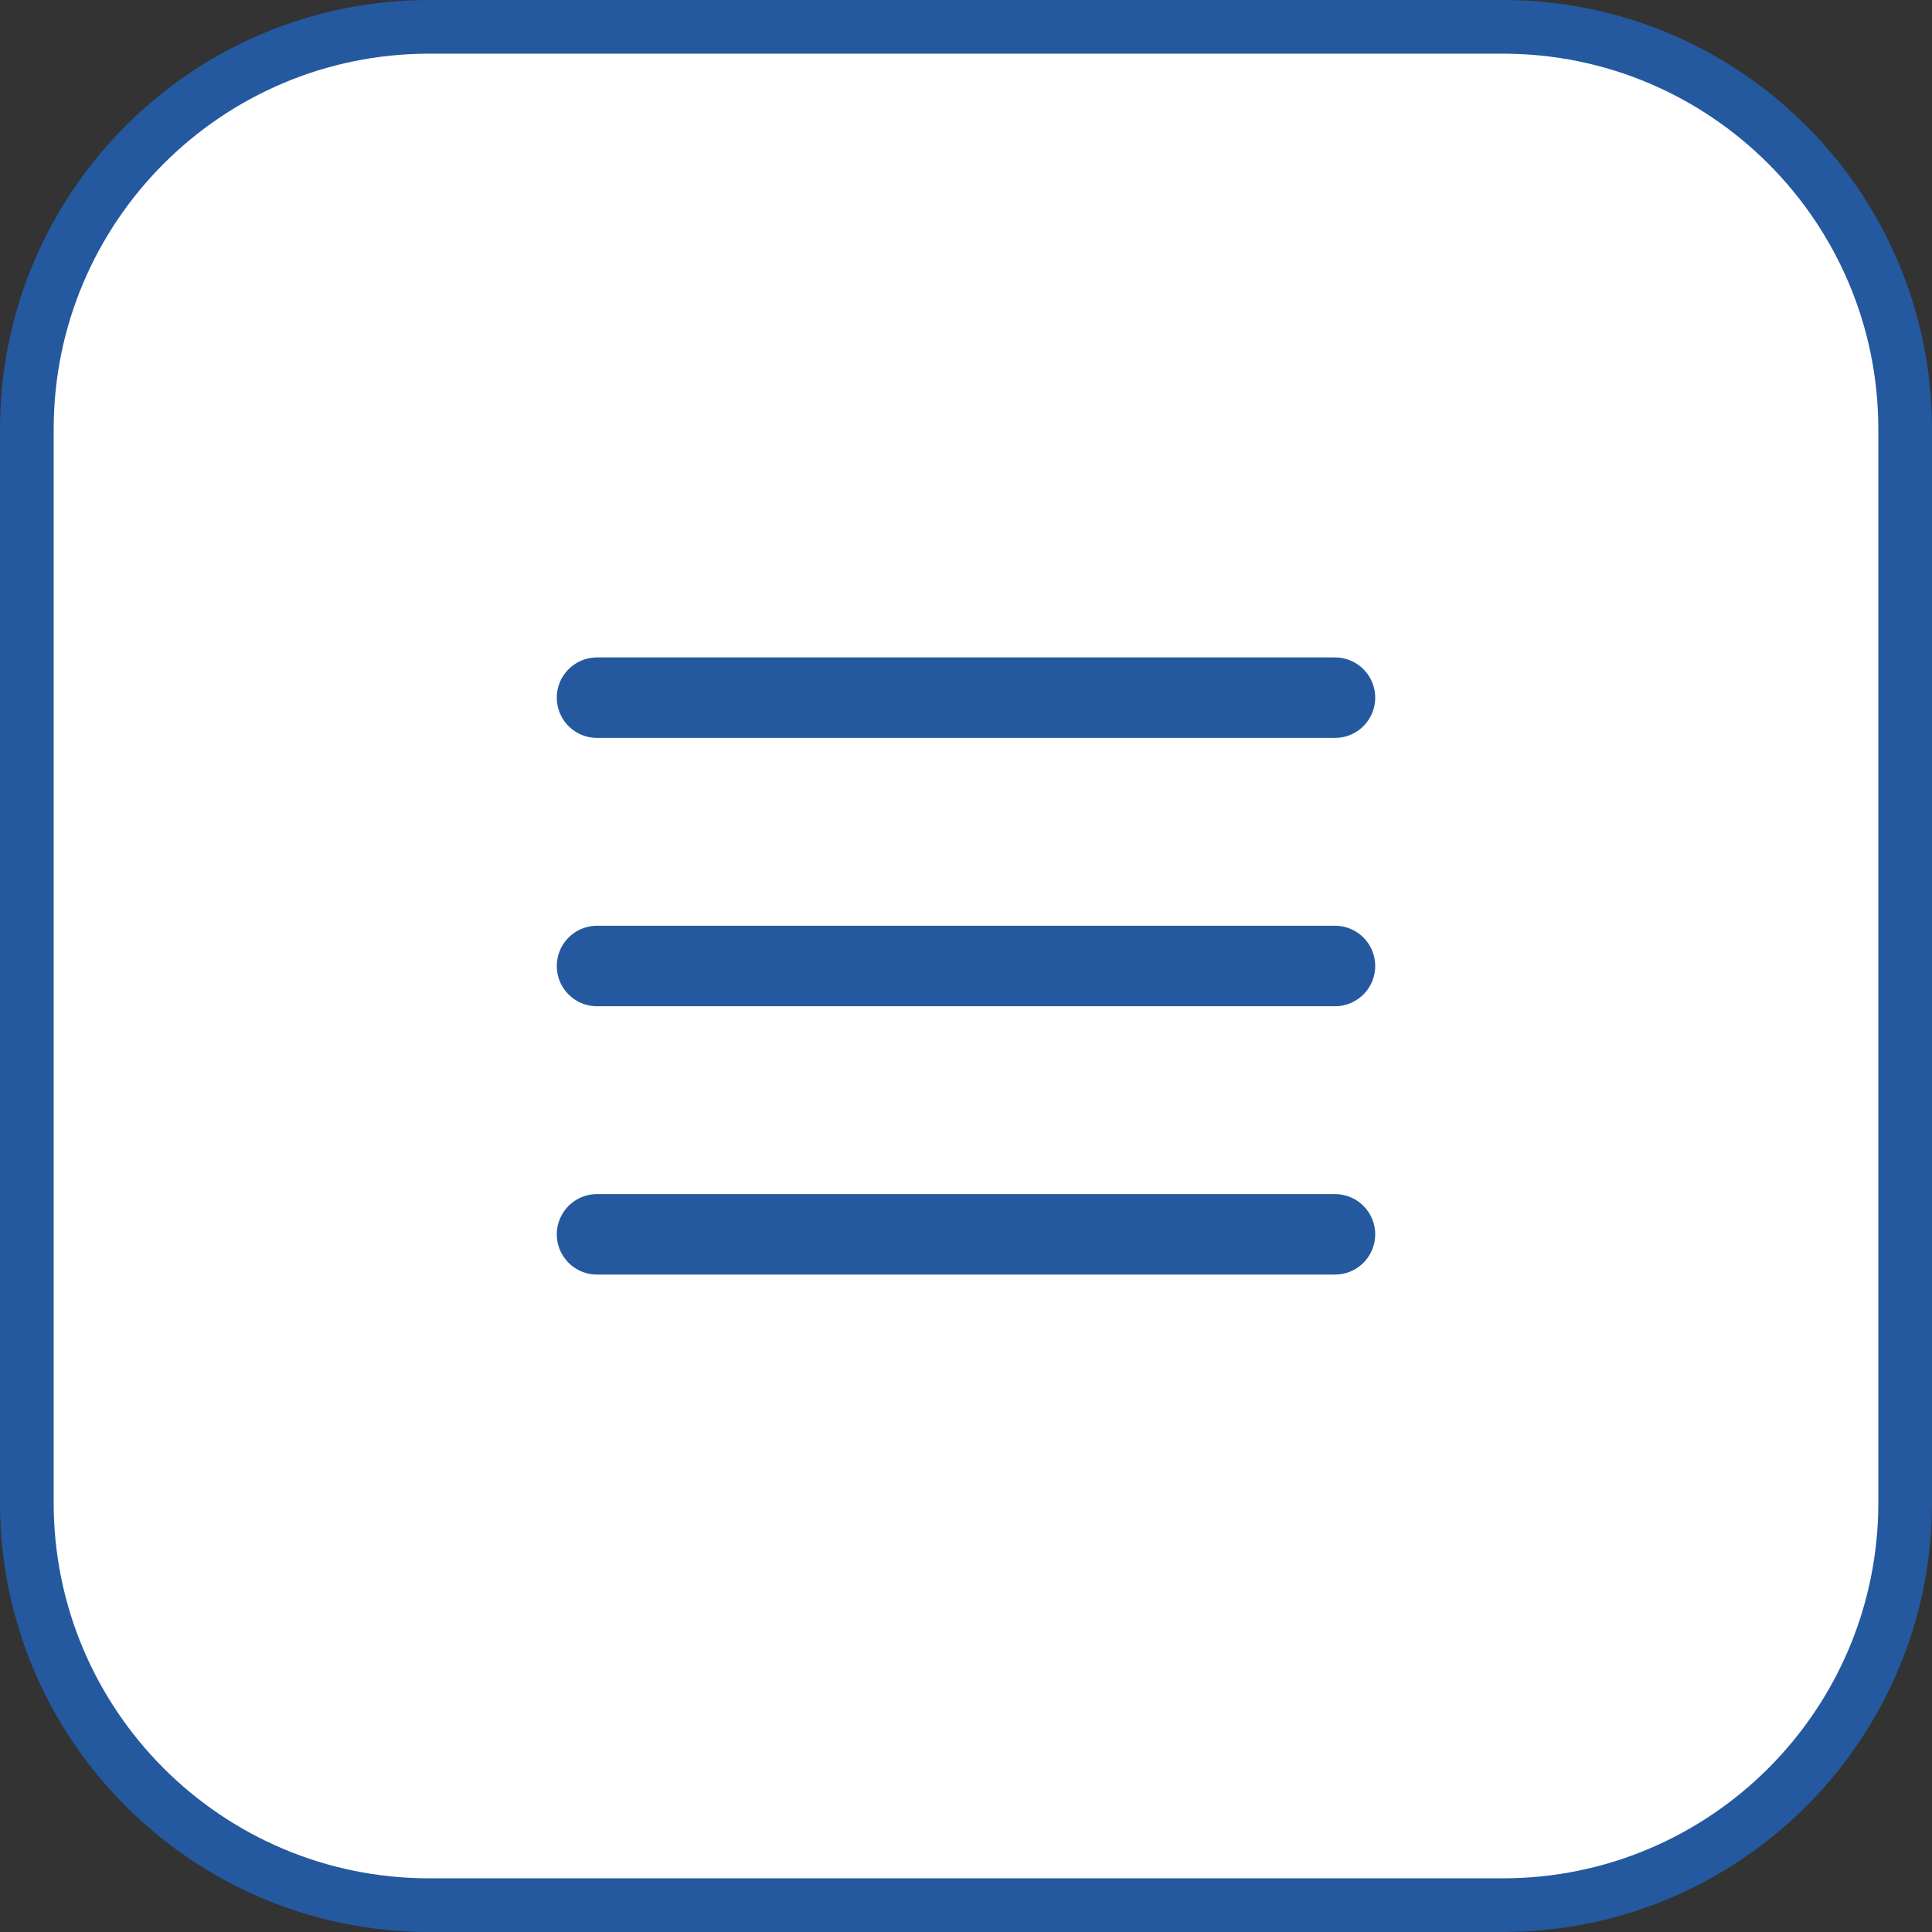<svg width="36" height="36" viewBox="0 0 36 36" fill="none" xmlns="http://www.w3.org/2000/svg">
<rect x="0" y="0" width="36" height="36" fill="#333333" stroke="none"/>
<path d="M0.5 8C0.5 3.858 3.858 0.5 8 0.5H28C32.142 0.5 35.5 3.858 35.5 8V28C35.5 32.142 32.142 35.5 28 35.5H8C3.858 35.5 0.5 32.142 0.5 28V8Z" fill="white"/>
<path d="M0.5 8C0.5 3.858 3.858 0.5 8 0.5H28C32.142 0.5 35.5 3.858 35.5 8V28C35.5 32.142 32.142 35.5 28 35.5H8C3.858 35.5 0.5 32.142 0.5 28V8Z" stroke="#24599F"/>
<path d="M11.125 18H24.875" stroke="#24599F" stroke-width="1.5" stroke-linecap="round" stroke-linejoin="round"/>
<path d="M11.125 13H24.875" stroke="#24599F" stroke-width="1.5" stroke-linecap="round" stroke-linejoin="round"/>
<path d="M11.125 23H24.875" stroke="#24599F" stroke-width="1.5" stroke-linecap="round" stroke-linejoin="round"/>
</svg>
